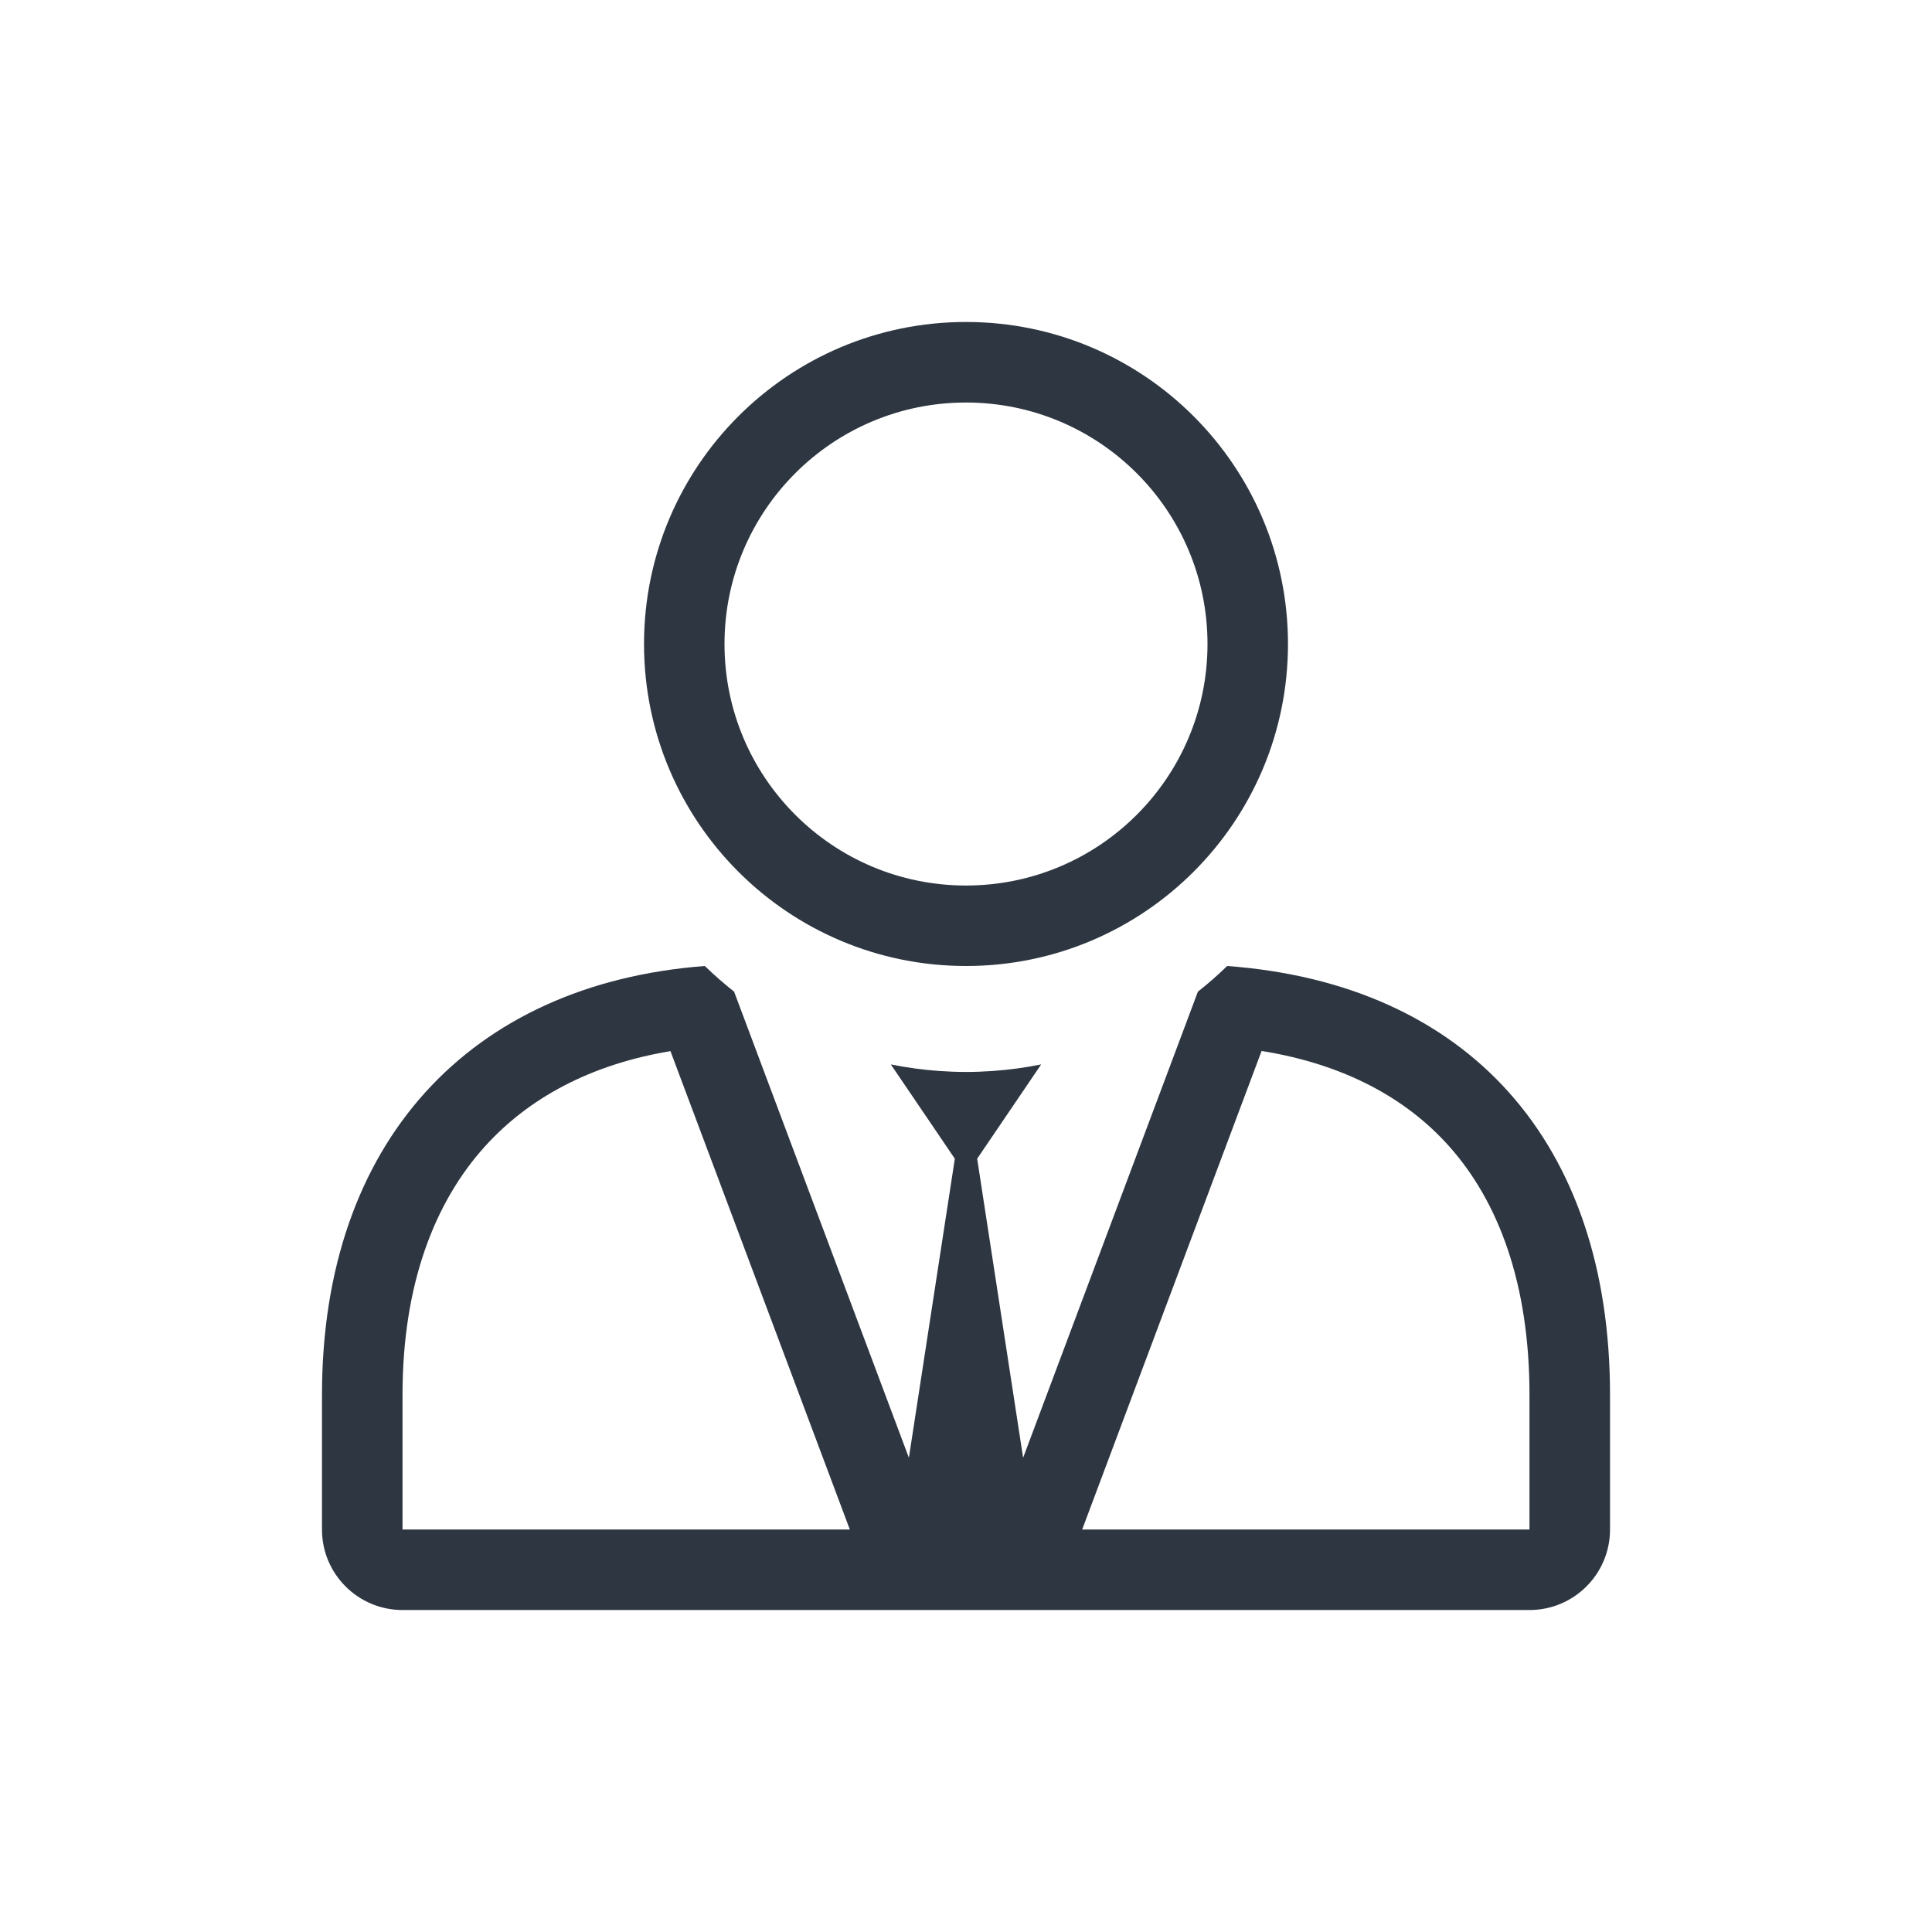 <svg width="32" height="32" viewBox="0 0 32 32" fill="none" xmlns="http://www.w3.org/2000/svg">
<path fill-rule="evenodd" clip-rule="evenodd" d="M21.333 10.667C21.333 13.612 18.945 16 16 16C13.055 16 10.667 13.612 10.667 10.667C10.667 7.721 13.055 5.333 16 5.333C18.945 5.333 21.333 7.721 21.333 10.667ZM20 10.667C20 12.876 18.209 14.667 16 14.667C13.791 14.667 12 12.876 12 10.667C12 8.458 13.791 6.667 16 6.667C18.209 6.667 20 8.458 20 10.667Z" fill="#2E3641"/>
<path fill-rule="evenodd" clip-rule="evenodd" d="M11.674 16C11.828 16.15 11.99 16.291 12.159 16.425L15.054 24.145L15.815 19.192L14.755 17.63C15.017 17.683 15.286 17.72 15.56 17.739C15.705 17.749 15.852 17.755 16 17.755C16.148 17.755 16.295 17.749 16.441 17.739C16.714 17.72 16.983 17.683 17.245 17.63L16.185 19.192L16.946 24.145L19.841 16.425C20.01 16.292 20.172 16.15 20.326 16C24.306 16.295 26.667 18.91 26.667 23.102V25.334C26.667 26.07 26.07 26.667 25.333 26.667H6.667C5.93 26.667 5.333 26.07 5.333 25.334V23.102C5.333 18.916 7.785 16.295 11.674 16ZM17.924 25.334L20.896 17.407C22.268 17.628 23.29 18.191 23.996 18.979C24.817 19.896 25.333 21.256 25.333 23.102V25.334H17.924ZM11.105 17.41L14.076 25.334L6.667 25.334V23.102C6.667 21.272 7.198 19.91 8.034 18.986C8.751 18.193 9.774 17.631 11.105 17.41Z" fill="#2E3641"/>
</svg>
